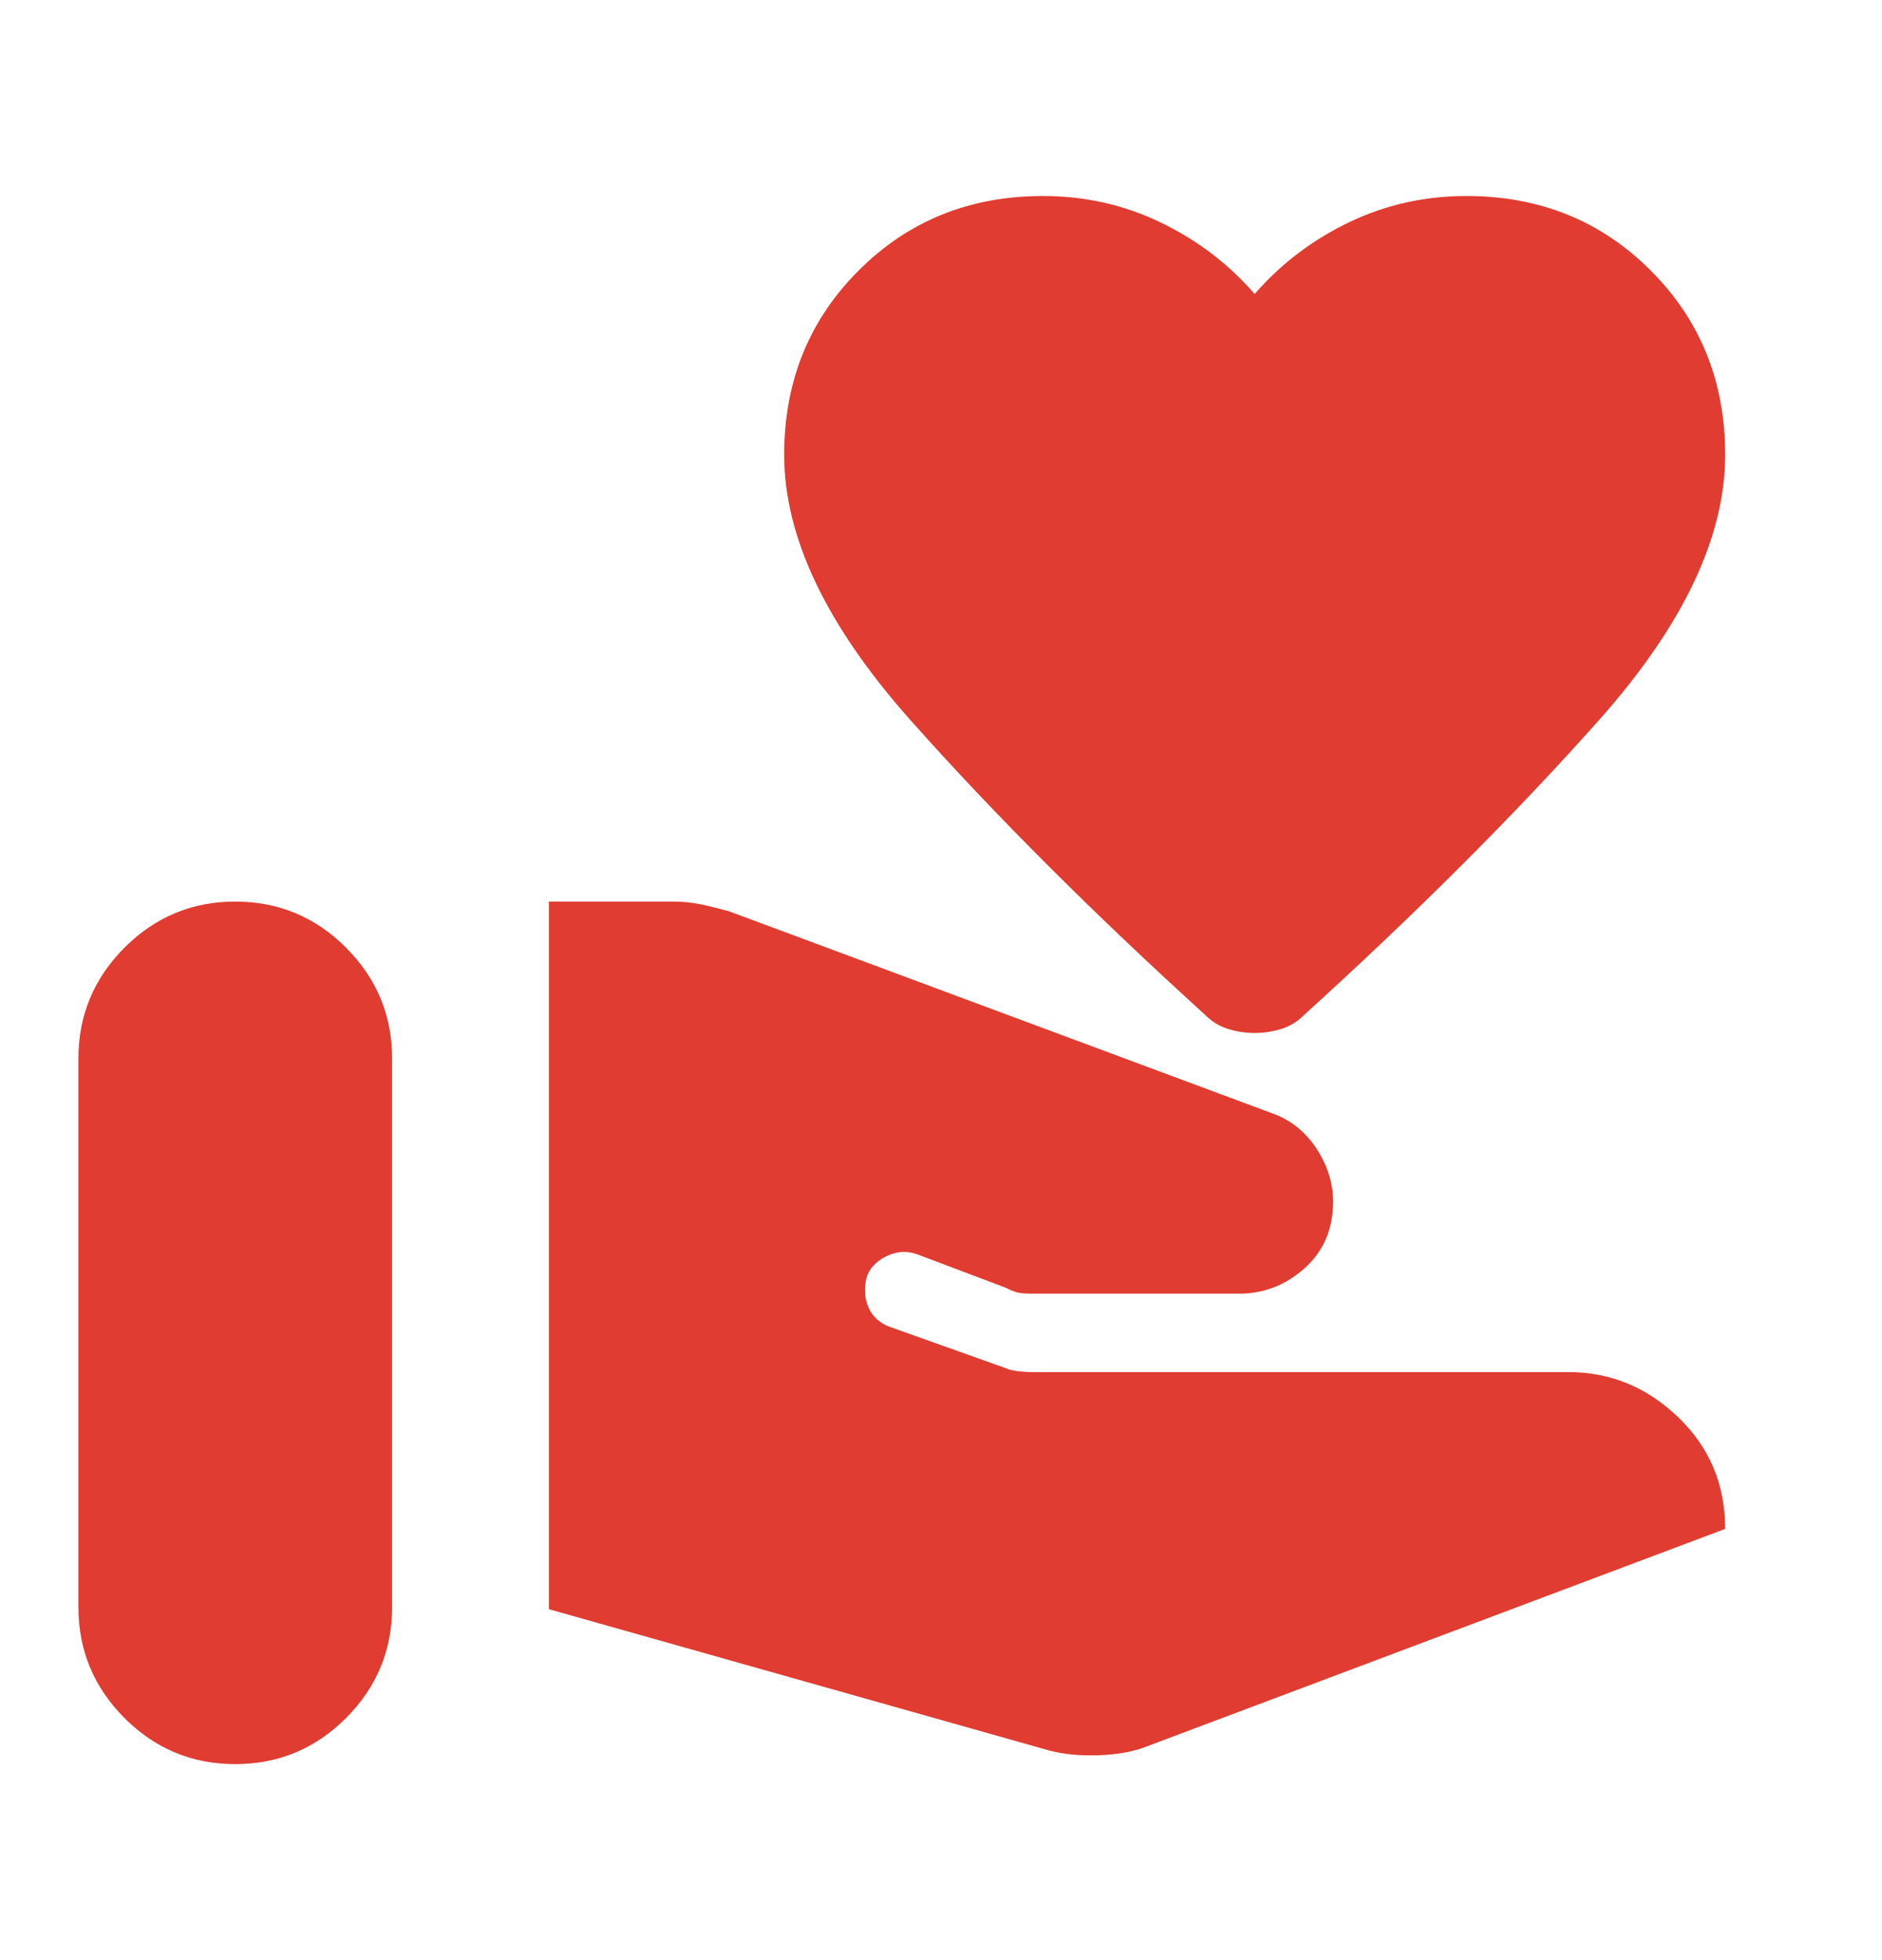 <svg width="24" height="25" viewBox="0 0 24 25" fill="none" xmlns="http://www.w3.org/2000/svg">
<path d="M1 20.5V13.499C1 12.95 1.196 12.479 1.588 12.086C1.979 11.695 2.45 11.499 3 11.499C3.55 11.499 4.021 11.695 4.412 12.086C4.804 12.479 5 12.95 5 13.499V20.5C5 21.049 4.804 21.52 4.412 21.913C4.021 22.304 3.55 22.5 3 22.5C2.45 22.5 1.979 22.304 1.588 21.913C1.196 21.52 1 21.049 1 20.5ZM13.375 22.325L7 20.524V11.499H8.6C8.717 11.499 8.833 11.512 8.95 11.537C9.067 11.562 9.183 11.591 9.3 11.624L16.225 14.2C16.458 14.283 16.646 14.433 16.788 14.649C16.929 14.866 17 15.091 17 15.325C17 15.675 16.879 15.958 16.638 16.174C16.396 16.391 16.117 16.5 15.8 16.5H13.175C13.092 16.5 13.029 16.495 12.988 16.488C12.946 16.479 12.892 16.458 12.825 16.424L11.7 15.999C11.567 15.95 11.433 15.958 11.3 16.024C11.167 16.091 11.083 16.183 11.05 16.299C11.017 16.433 11.025 16.558 11.075 16.674C11.125 16.791 11.217 16.875 11.35 16.924L12.825 17.45C12.858 17.466 12.908 17.479 12.975 17.488C13.042 17.495 13.1 17.5 13.15 17.5H20C20.533 17.5 21 17.691 21.4 18.075C21.8 18.458 22 18.933 22 19.5L14.625 22.274C14.458 22.341 14.254 22.378 14.012 22.387C13.771 22.395 13.558 22.375 13.375 22.325ZM16 13.175C15.883 13.175 15.771 13.158 15.663 13.124C15.554 13.091 15.458 13.033 15.375 12.95C13.942 11.649 12.688 10.396 11.613 9.188C10.538 7.979 10 6.85 10 5.8C10 4.866 10.317 4.083 10.95 3.45C11.583 2.816 12.367 2.5 13.3 2.5C13.833 2.5 14.333 2.612 14.8 2.837C15.267 3.062 15.667 3.366 16 3.75C16.333 3.366 16.733 3.062 17.2 2.837C17.667 2.612 18.167 2.5 18.7 2.5C19.633 2.5 20.417 2.816 21.05 3.45C21.683 4.083 22 4.866 22 5.8C22 6.85 21.463 7.979 20.388 9.188C19.313 10.396 18.058 11.649 16.625 12.95C16.542 13.033 16.446 13.091 16.337 13.124C16.229 13.158 16.117 13.175 16 13.175Z" fill="#E03C31"/>
</svg>
